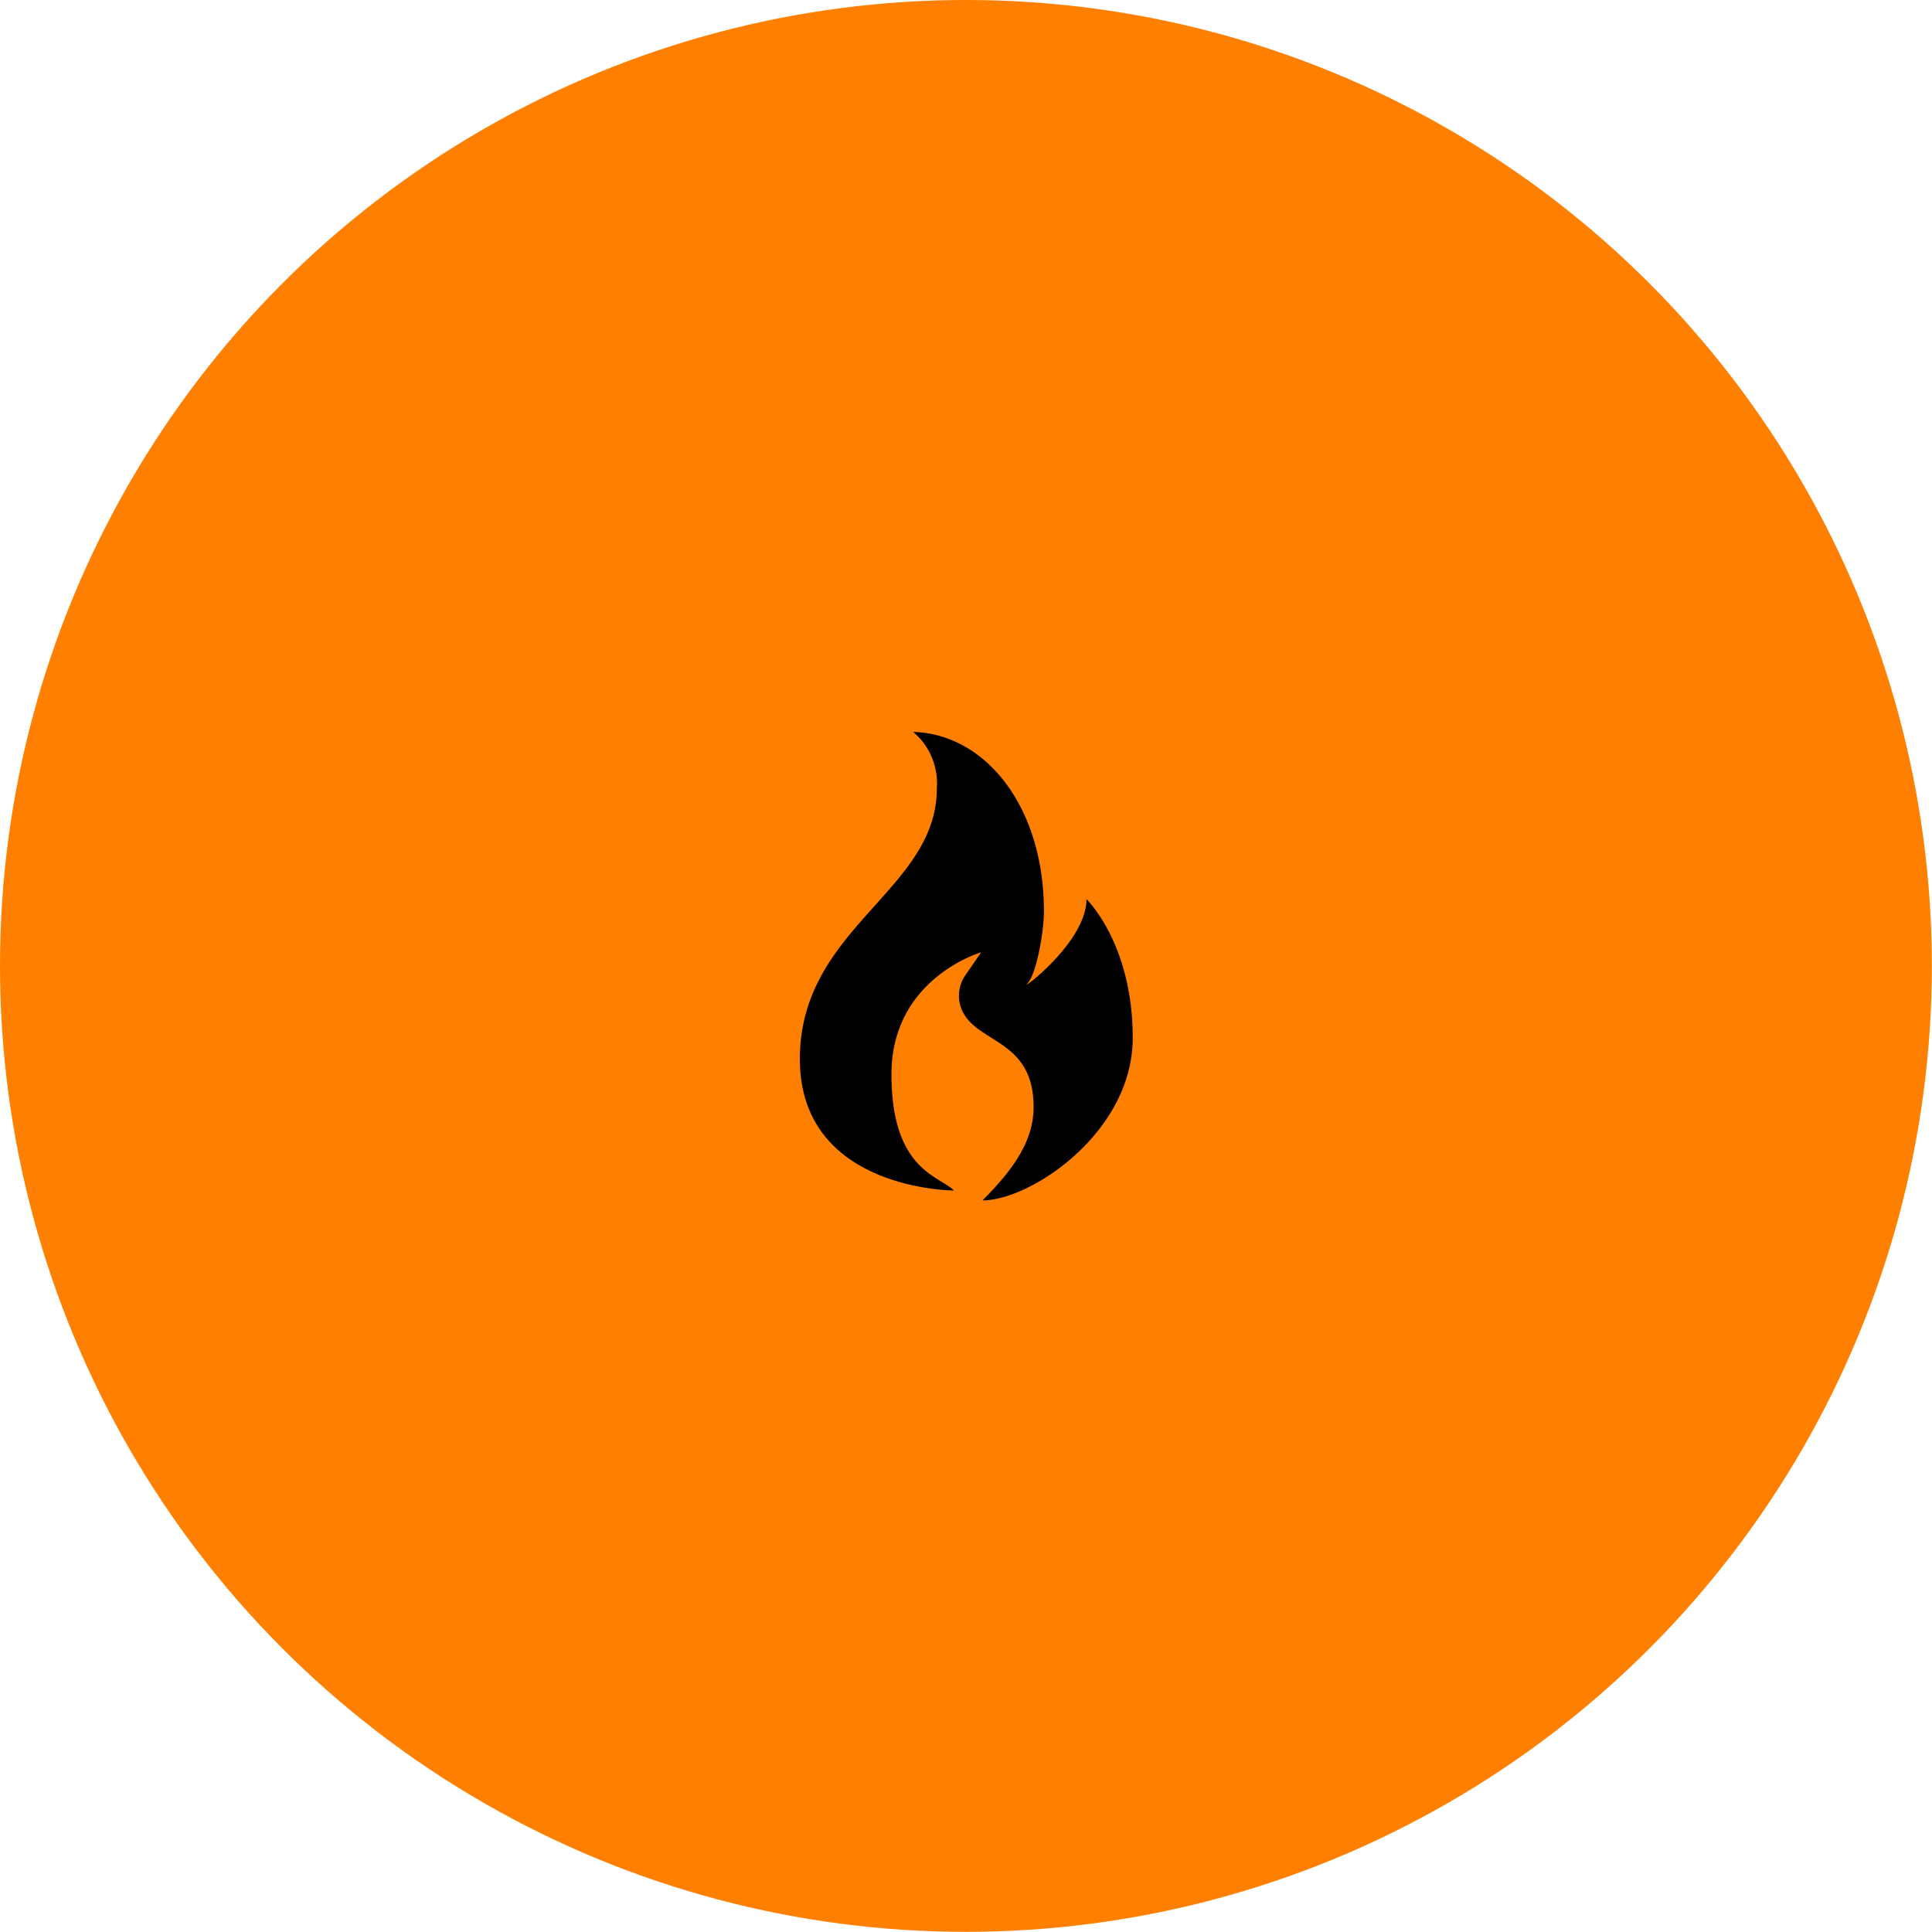 <svg xmlns="http://www.w3.org/2000/svg" viewBox="0 0 130.77 130.77"><defs><style>.cls-1{fill:#ff7f01;}</style></defs><g id="Layer_2" data-name="Layer 2"><g id="Layer_2-2" data-name="Layer 2"><circle class="cls-1" cx="65.38" cy="65.38" r="65.38"/><path d="M64.57,80.58s-10.43,0-10.43-8.9,9.27-11.37,9.27-18.31a4.56,4.56,0,0,0-1.6-3.83c4.93.15,8.85,5.1,8.85,12.13,0,1.4-.51,4.29-1.12,4.9s4-2.77,4-5.71c0,0,3.13,3,3.13,9.39s-6.89,11-10.17,11c2.06-2.06,3.46-4,3.46-6.32,0-4.66-3.91-4.26-4.88-6.63a2.85,2.85,0,0,1-.14-.5A2.44,2.44,0,0,1,65.35,66l1.06-1.54s-6.07,1.75-6.07,8.25S63.58,79.58,64.57,80.58Z"/></g></g></svg>